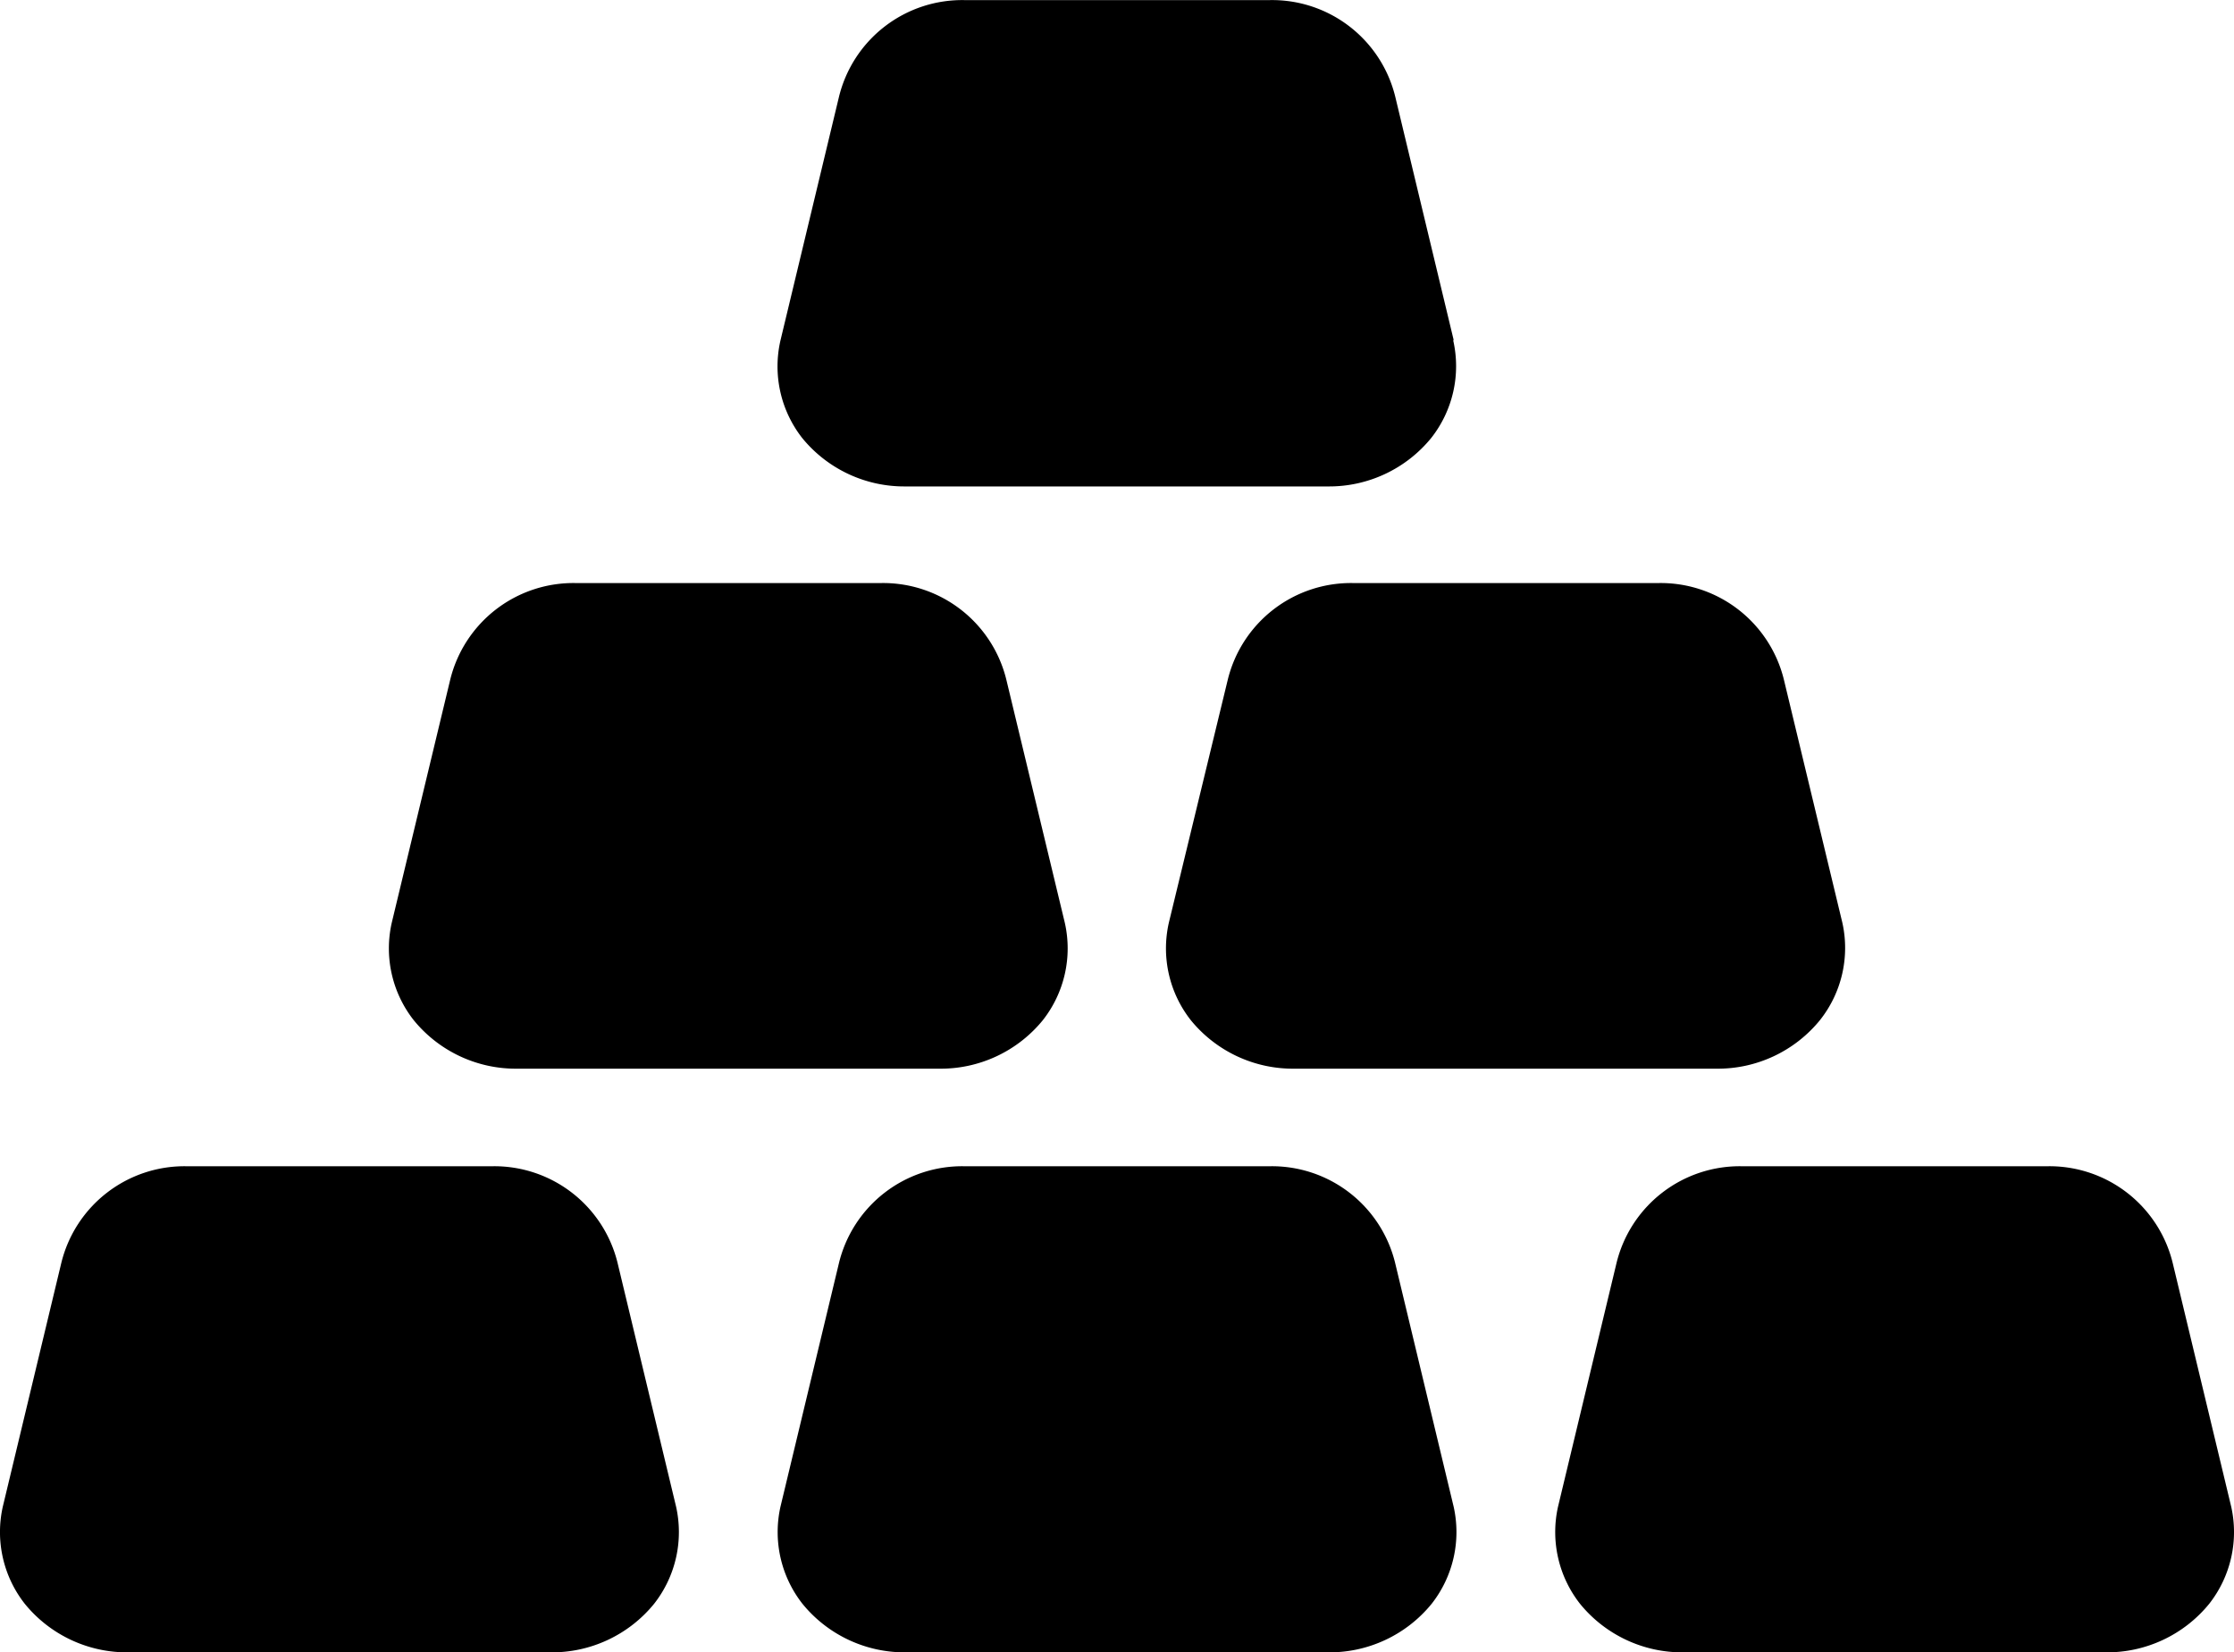 <svg xmlns="http://www.w3.org/2000/svg" width="18.882" height="13.967" viewBox="0 0 18.882 13.967"><path d="M6.735,19.734,6.242,17.68a1.072,1.072,0,0,0-1.068-.822H2.606a1.072,1.072,0,0,0-1.068.822l-.493,2.054a.982.982,0,0,0,.185.822,1.113,1.113,0,0,0,.879.411H5.671a1.113,1.113,0,0,0,.879-.411.982.982,0,0,0,.185-.822Zm6.572,0-.493-2.054a1.072,1.072,0,0,0-1.068-.822H9.179a1.072,1.072,0,0,0-1.068.822l-.493,2.054a.982.982,0,0,0,.185.822,1.113,1.113,0,0,0,.879.411h3.561a1.113,1.113,0,0,0,.879-.411.982.982,0,0,0,.185-.822Zm6.572,0-.493-2.054a1.072,1.072,0,0,0-1.068-.822H15.751a1.072,1.072,0,0,0-1.068.822l-.493,2.054a.982.982,0,0,0,.185.822,1.113,1.113,0,0,0,.879.411h3.561a1.113,1.113,0,0,0,.879-.411.982.982,0,0,0,.185-.822ZM10.021,14.8,9.528,12.75a1.072,1.072,0,0,0-1.068-.822H5.893a1.072,1.072,0,0,0-1.068.822L4.332,14.8a.982.982,0,0,0,.185.822,1.113,1.113,0,0,0,.879.411H8.957a1.113,1.113,0,0,0,.879-.411A.982.982,0,0,0,10.021,14.8Zm3.286-4.929-.493-2.054A1.072,1.072,0,0,0,11.746,7H9.179a1.072,1.072,0,0,0-1.068.822L7.618,9.875A.982.982,0,0,0,7.8,10.7a1.113,1.113,0,0,0,.879.411h3.561a1.113,1.113,0,0,0,.879-.411.982.982,0,0,0,.185-.822ZM16.593,14.8,16.1,12.75a1.072,1.072,0,0,0-1.068-.822H12.465a1.072,1.072,0,0,0-1.068.822L10.9,14.8a.982.982,0,0,0,.185.822,1.113,1.113,0,0,0,.879.411h3.561a1.113,1.113,0,0,0,.879-.411A.982.982,0,0,0,16.593,14.8Z" transform="translate(-1.021 -6.999)"/></svg>